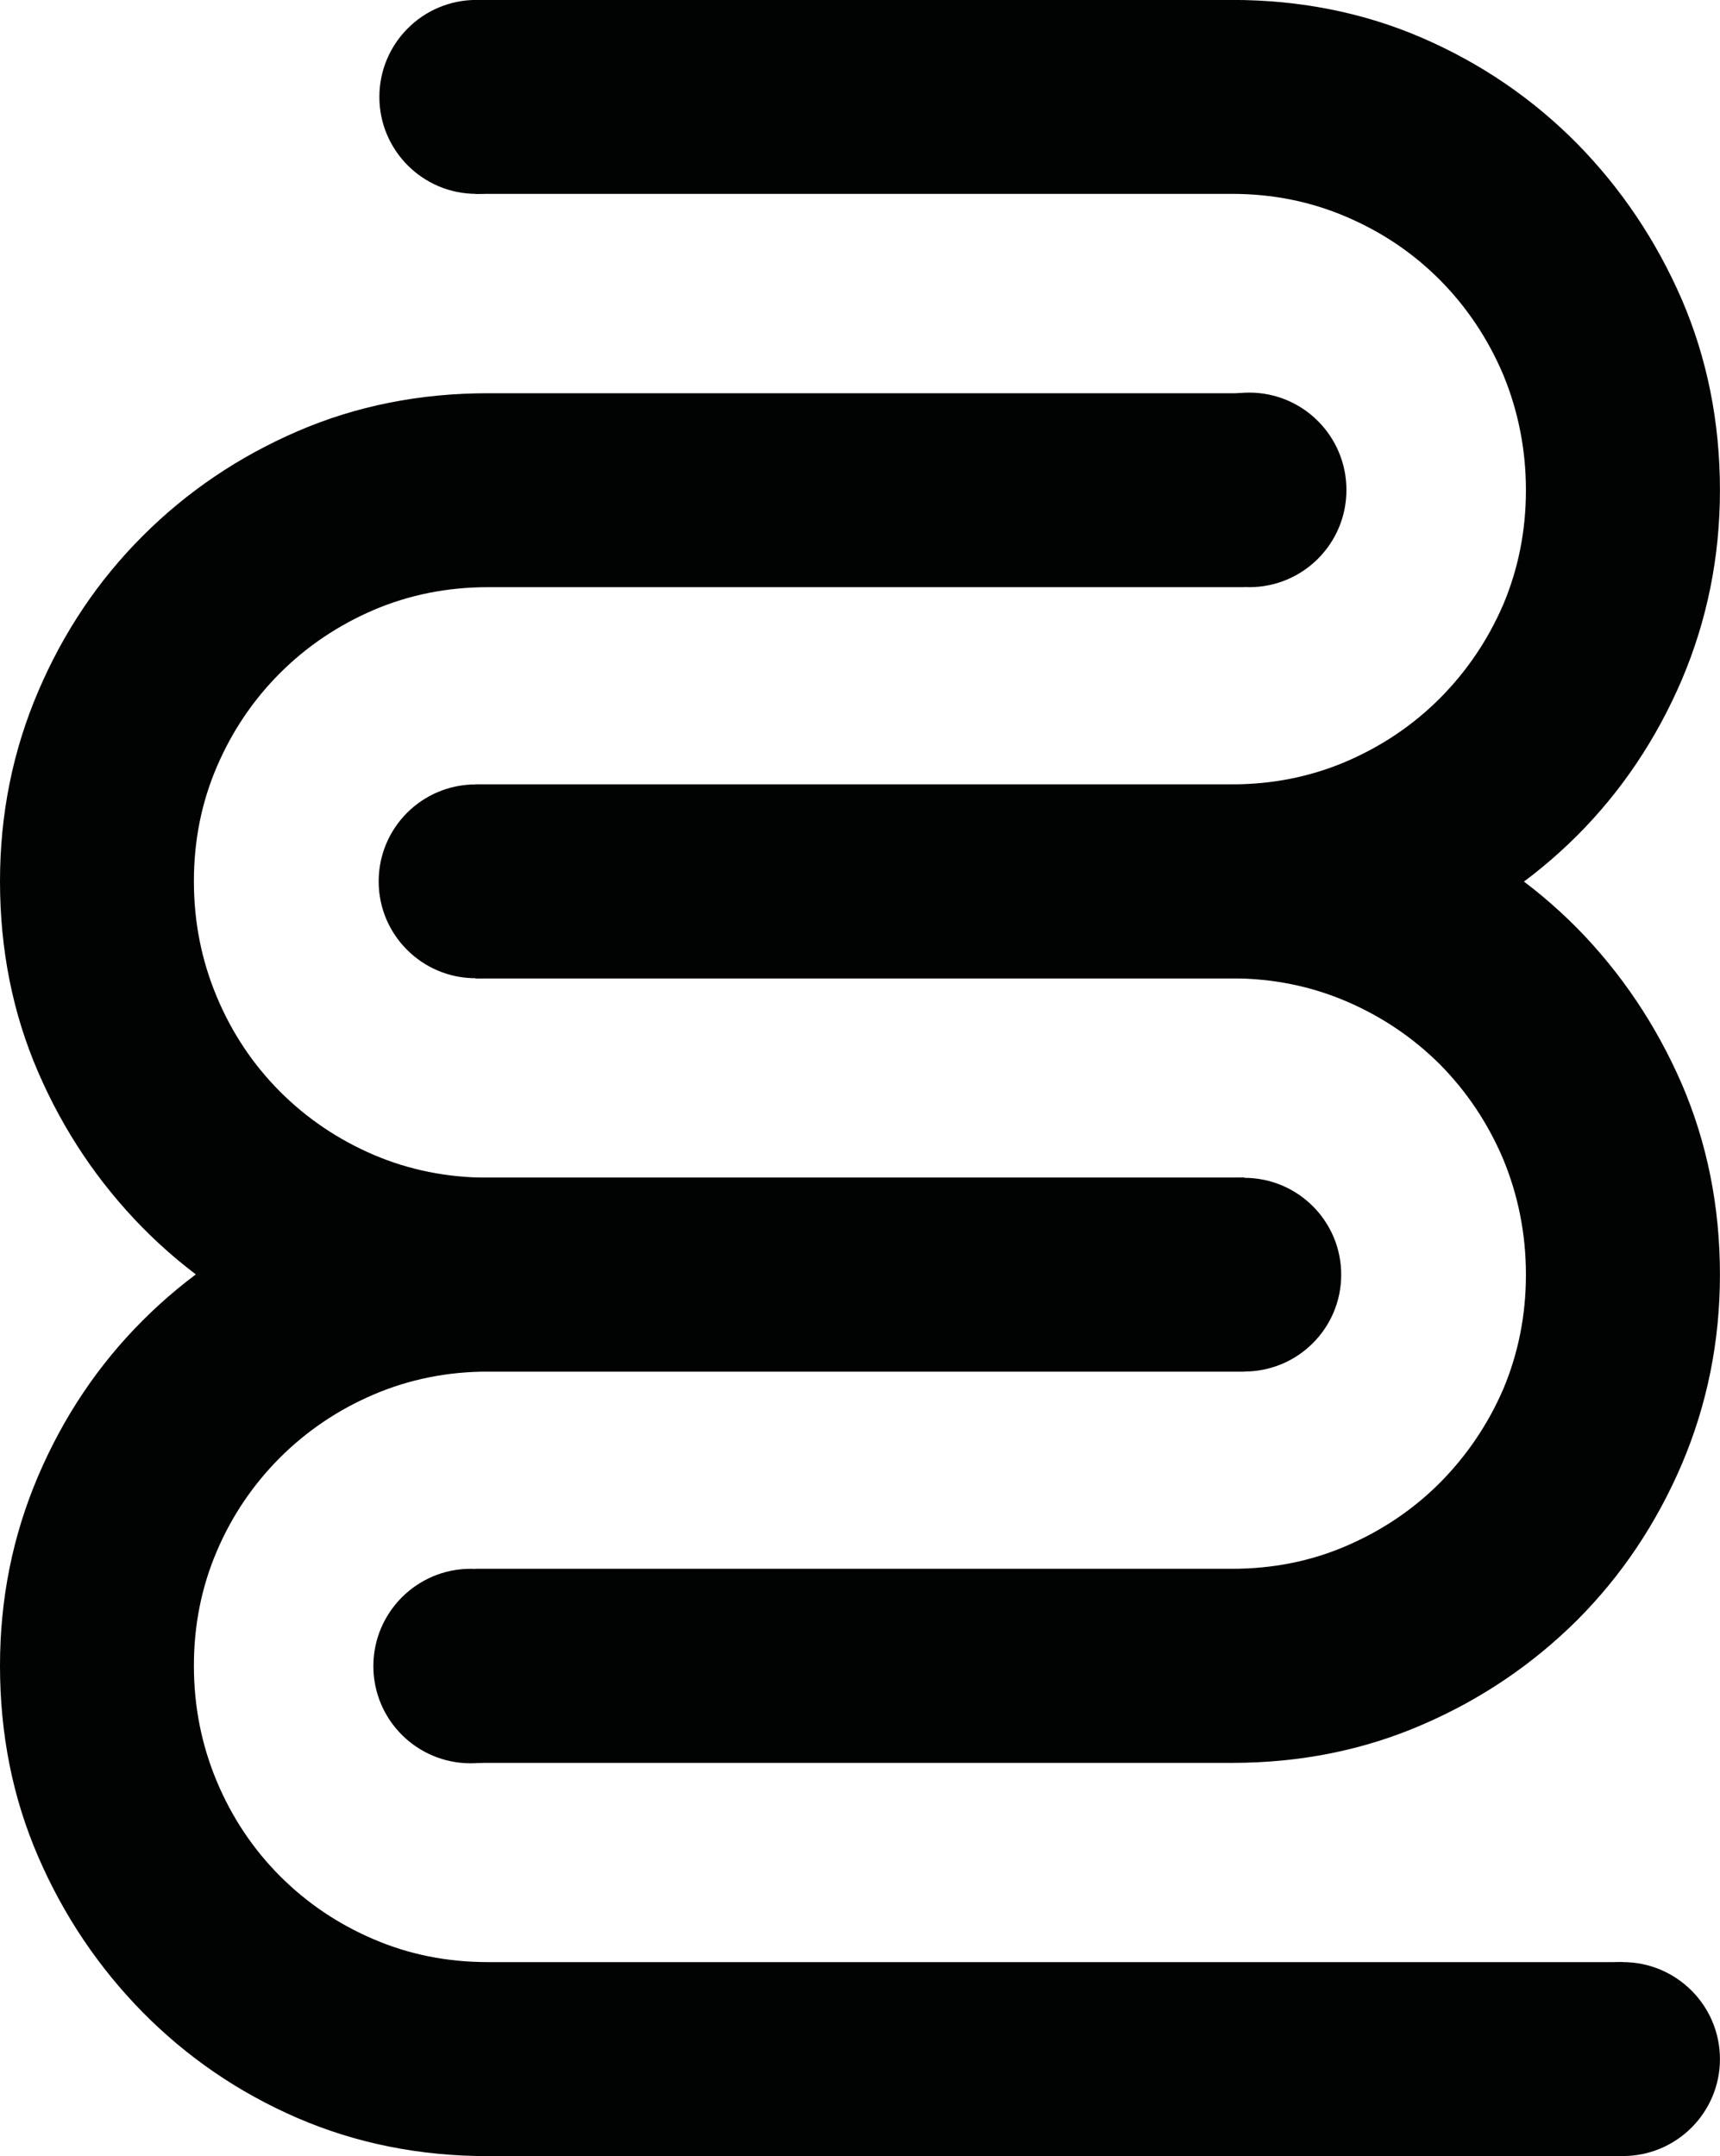 <?xml version="1.0" encoding="UTF-8"?>
<svg xmlns="http://www.w3.org/2000/svg" xmlns:xlink="http://www.w3.org/1999/xlink" width="95.12pt" height="119.21pt" viewBox="0 0 95.12 119.21" version="1.1">
<defs>
<clipPath id="clip1">
  <path d="M 26 43 L 95.121 43 L 95.121 98 L 26 98 Z M 26 43 "/>
</clipPath>
<clipPath id="clip2">
  <path d="M 26 0 L 95.121 0 L 95.121 55 L 26 55 Z M 26 0 "/>
</clipPath>
<clipPath id="clip3">
  <path d="M 0 65 L 90 65 L 90 119.211 L 0 119.211 Z M 0 65 "/>
</clipPath>
<clipPath id="clip4">
  <path d="M 84 108 L 95.121 108 L 95.121 119.211 L 84 119.211 Z M 84 108 "/>
</clipPath>
</defs>
<g id="surface1">
<path style=" stroke:none;fill-rule:nonzero;fill:rgb(0.4%,0.8%,0.8%);fill-opacity:1;" d="M 31.402 92.117 C 31.402 95.094 28.992 97.492 26.027 97.492 C 23.059 97.492 20.648 95.094 20.648 92.117 C 20.648 89.152 23.059 86.738 26.027 86.738 C 28.992 86.738 31.402 89.152 31.402 92.117 "/>
<path style=" stroke:none;fill-rule:nonzero;fill:rgb(0.4%,0.8%,0.8%);fill-opacity:1;" d="M 31.656 48.734 C 31.656 51.684 29.262 54.086 26.301 54.086 C 23.34 54.086 20.941 51.684 20.941 48.734 C 20.941 45.77 23.34 43.371 26.301 43.371 C 29.262 43.371 31.656 45.77 31.656 48.734 "/>
<g clip-path="url(#clip1)" clip-rule="nonzero">
<path style=" stroke:none;fill-rule:nonzero;fill:rgb(0.4%,0.8%,0.8%);fill-opacity:1;" d="M 68.129 97.469 L 26.301 97.469 L 26.301 86.738 L 68.129 86.738 C 70.375 86.738 72.48 86.324 74.445 85.477 C 76.418 84.629 78.145 83.469 79.629 81.984 C 81.105 80.496 82.281 78.77 83.133 76.805 C 83.961 74.836 84.387 72.73 84.387 70.477 C 84.387 68.227 83.961 66.102 83.133 64.094 C 82.281 62.086 81.105 60.34 79.629 58.848 C 78.145 57.371 76.418 56.203 74.445 55.359 C 72.48 54.52 70.375 54.094 68.129 54.094 L 26.301 54.094 L 26.301 43.371 L 68.129 43.371 C 71.895 43.371 75.414 44.074 78.664 45.48 C 81.914 46.887 84.762 48.836 87.223 51.32 C 89.668 53.812 91.594 56.684 93.008 59.934 C 94.406 63.188 95.117 66.703 95.117 70.477 C 95.117 74.172 94.406 77.668 93.008 80.957 C 91.594 84.254 89.668 87.125 87.223 89.574 C 84.762 92.02 81.914 93.953 78.664 95.355 C 75.414 96.766 71.895 97.469 68.129 97.469 "/>
</g>
<g clip-path="url(#clip2)" clip-rule="nonzero">
<path style=" stroke:none;fill-rule:nonzero;fill:rgb(0.4%,0.8%,0.8%);fill-opacity:1;" d="M 68.129 54.09 L 26.301 54.09 L 26.301 43.367 L 68.129 43.367 C 70.375 43.367 72.48 42.945 74.445 42.105 C 76.418 41.258 78.145 40.094 79.629 38.609 C 81.105 37.125 82.281 35.398 83.133 33.426 C 83.961 31.461 84.387 29.355 84.387 27.105 C 84.387 24.855 83.961 22.727 83.133 20.719 C 82.281 18.711 81.105 16.965 79.629 15.477 C 78.145 13.988 76.418 12.824 74.445 11.984 C 72.48 11.141 70.375 10.719 68.129 10.719 L 26.293 10.719 L 26.293 -0.004 L 68.129 -0.004 C 71.895 -0.004 75.414 0.695 78.664 2.102 C 81.914 3.512 84.762 5.457 87.223 7.945 C 89.668 10.434 91.594 13.309 93.008 16.559 C 94.406 19.812 95.117 23.328 95.117 27.105 C 95.117 30.801 94.406 34.293 93.008 37.586 C 91.594 40.879 89.668 43.746 87.223 46.195 C 84.762 48.648 81.914 50.578 78.664 51.98 C 75.414 53.391 71.895 54.09 68.129 54.09 "/>
</g>
<path style=" stroke:none;fill-rule:nonzero;fill:rgb(0.4%,0.8%,0.8%);fill-opacity:1;" d="M 31.703 5.359 C 31.703 8.316 29.305 10.719 26.344 10.719 C 23.383 10.719 20.98 8.316 20.98 5.359 C 20.98 2.398 23.383 -0.004 26.344 -0.004 C 29.305 -0.004 31.703 2.398 31.703 5.359 "/>
<path style=" stroke:none;fill-rule:nonzero;fill:rgb(0.4%,0.8%,0.8%);fill-opacity:1;" d="M 63.703 27.09 C 63.703 24.117 66.121 21.707 69.086 21.707 C 72.059 21.707 74.461 24.117 74.461 27.09 C 74.461 30.059 72.059 32.465 69.086 32.465 C 66.121 32.465 63.703 30.059 63.703 27.09 "/>
<path style=" stroke:none;fill-rule:nonzero;fill:rgb(0.4%,0.8%,0.8%);fill-opacity:1;" d="M 63.453 70.477 C 63.453 67.52 65.844 65.121 68.805 65.121 C 71.773 65.121 74.172 67.52 74.172 70.477 C 74.172 73.438 71.773 75.832 68.805 75.832 C 65.844 75.832 63.453 73.438 63.453 70.477 "/>
<path style=" stroke:none;fill-rule:nonzero;fill:rgb(0.4%,0.8%,0.8%);fill-opacity:1;" d="M 26.984 21.742 L 68.805 21.742 L 68.805 32.465 L 26.984 32.465 C 24.734 32.465 22.633 32.887 20.66 33.727 C 18.695 34.574 16.969 35.734 15.48 37.219 C 14 38.703 12.828 40.434 11.988 42.402 C 11.145 44.367 10.723 46.477 10.723 48.723 C 10.723 50.973 11.145 53.102 11.988 55.109 C 12.828 57.121 14 58.863 15.48 60.348 C 16.969 61.84 18.695 63.004 20.66 63.848 C 22.633 64.691 24.734 65.113 26.984 65.113 L 68.805 65.113 L 68.805 75.832 L 26.984 75.832 C 23.211 75.832 19.699 75.133 16.445 73.723 C 13.195 72.32 10.344 70.367 7.891 67.883 C 5.441 65.391 3.512 62.523 2.105 59.266 C 0.699 56.016 0 52.5 0 48.723 C 0 45.031 0.699 41.539 2.105 38.246 C 3.512 34.945 5.441 32.082 7.891 29.633 C 10.344 27.18 13.195 25.254 16.445 23.848 C 19.699 22.441 23.211 21.742 26.984 21.742 "/>
<g clip-path="url(#clip3)" clip-rule="nonzero">
<path style=" stroke:none;fill-rule:nonzero;fill:rgb(0.4%,0.8%,0.8%);fill-opacity:1;" d="M 26.984 65.113 L 68.805 65.113 L 68.805 75.836 L 26.984 75.836 C 24.734 75.836 22.633 76.262 20.66 77.105 C 18.695 77.945 16.969 79.113 15.48 80.594 C 14 82.082 12.828 83.797 11.988 85.773 C 11.145 87.742 10.723 89.859 10.723 92.094 C 10.723 94.348 11.145 96.473 11.988 98.488 C 12.828 100.492 14 102.238 15.48 103.723 C 16.969 105.215 18.695 106.379 20.66 107.219 C 22.633 108.066 24.734 108.484 26.984 108.484 L 89.746 108.484 L 89.746 119.211 L 26.984 119.211 C 23.211 119.211 19.699 118.508 16.445 117.102 C 13.195 115.695 10.344 113.742 7.891 111.258 C 5.441 108.766 3.512 105.895 2.105 102.641 C 0.699 99.387 0 95.879 0 92.094 C 0 88.406 0.699 84.914 2.105 81.621 C 3.512 78.328 5.441 75.457 7.891 73.008 C 10.344 70.555 13.195 68.629 16.445 67.227 C 19.699 65.812 23.211 65.113 26.984 65.113 "/>
</g>
<g clip-path="url(#clip4)" clip-rule="nonzero">
<path style=" stroke:none;fill-rule:nonzero;fill:rgb(0.4%,0.8%,0.8%);fill-opacity:1;" d="M 84.387 113.848 C 84.387 110.887 86.789 108.484 89.746 108.484 C 92.711 108.484 95.117 110.887 95.117 113.848 C 95.117 116.805 92.711 119.207 89.746 119.207 C 86.789 119.207 84.387 116.805 84.387 113.848 "/>
</g>
</g>
</svg>
